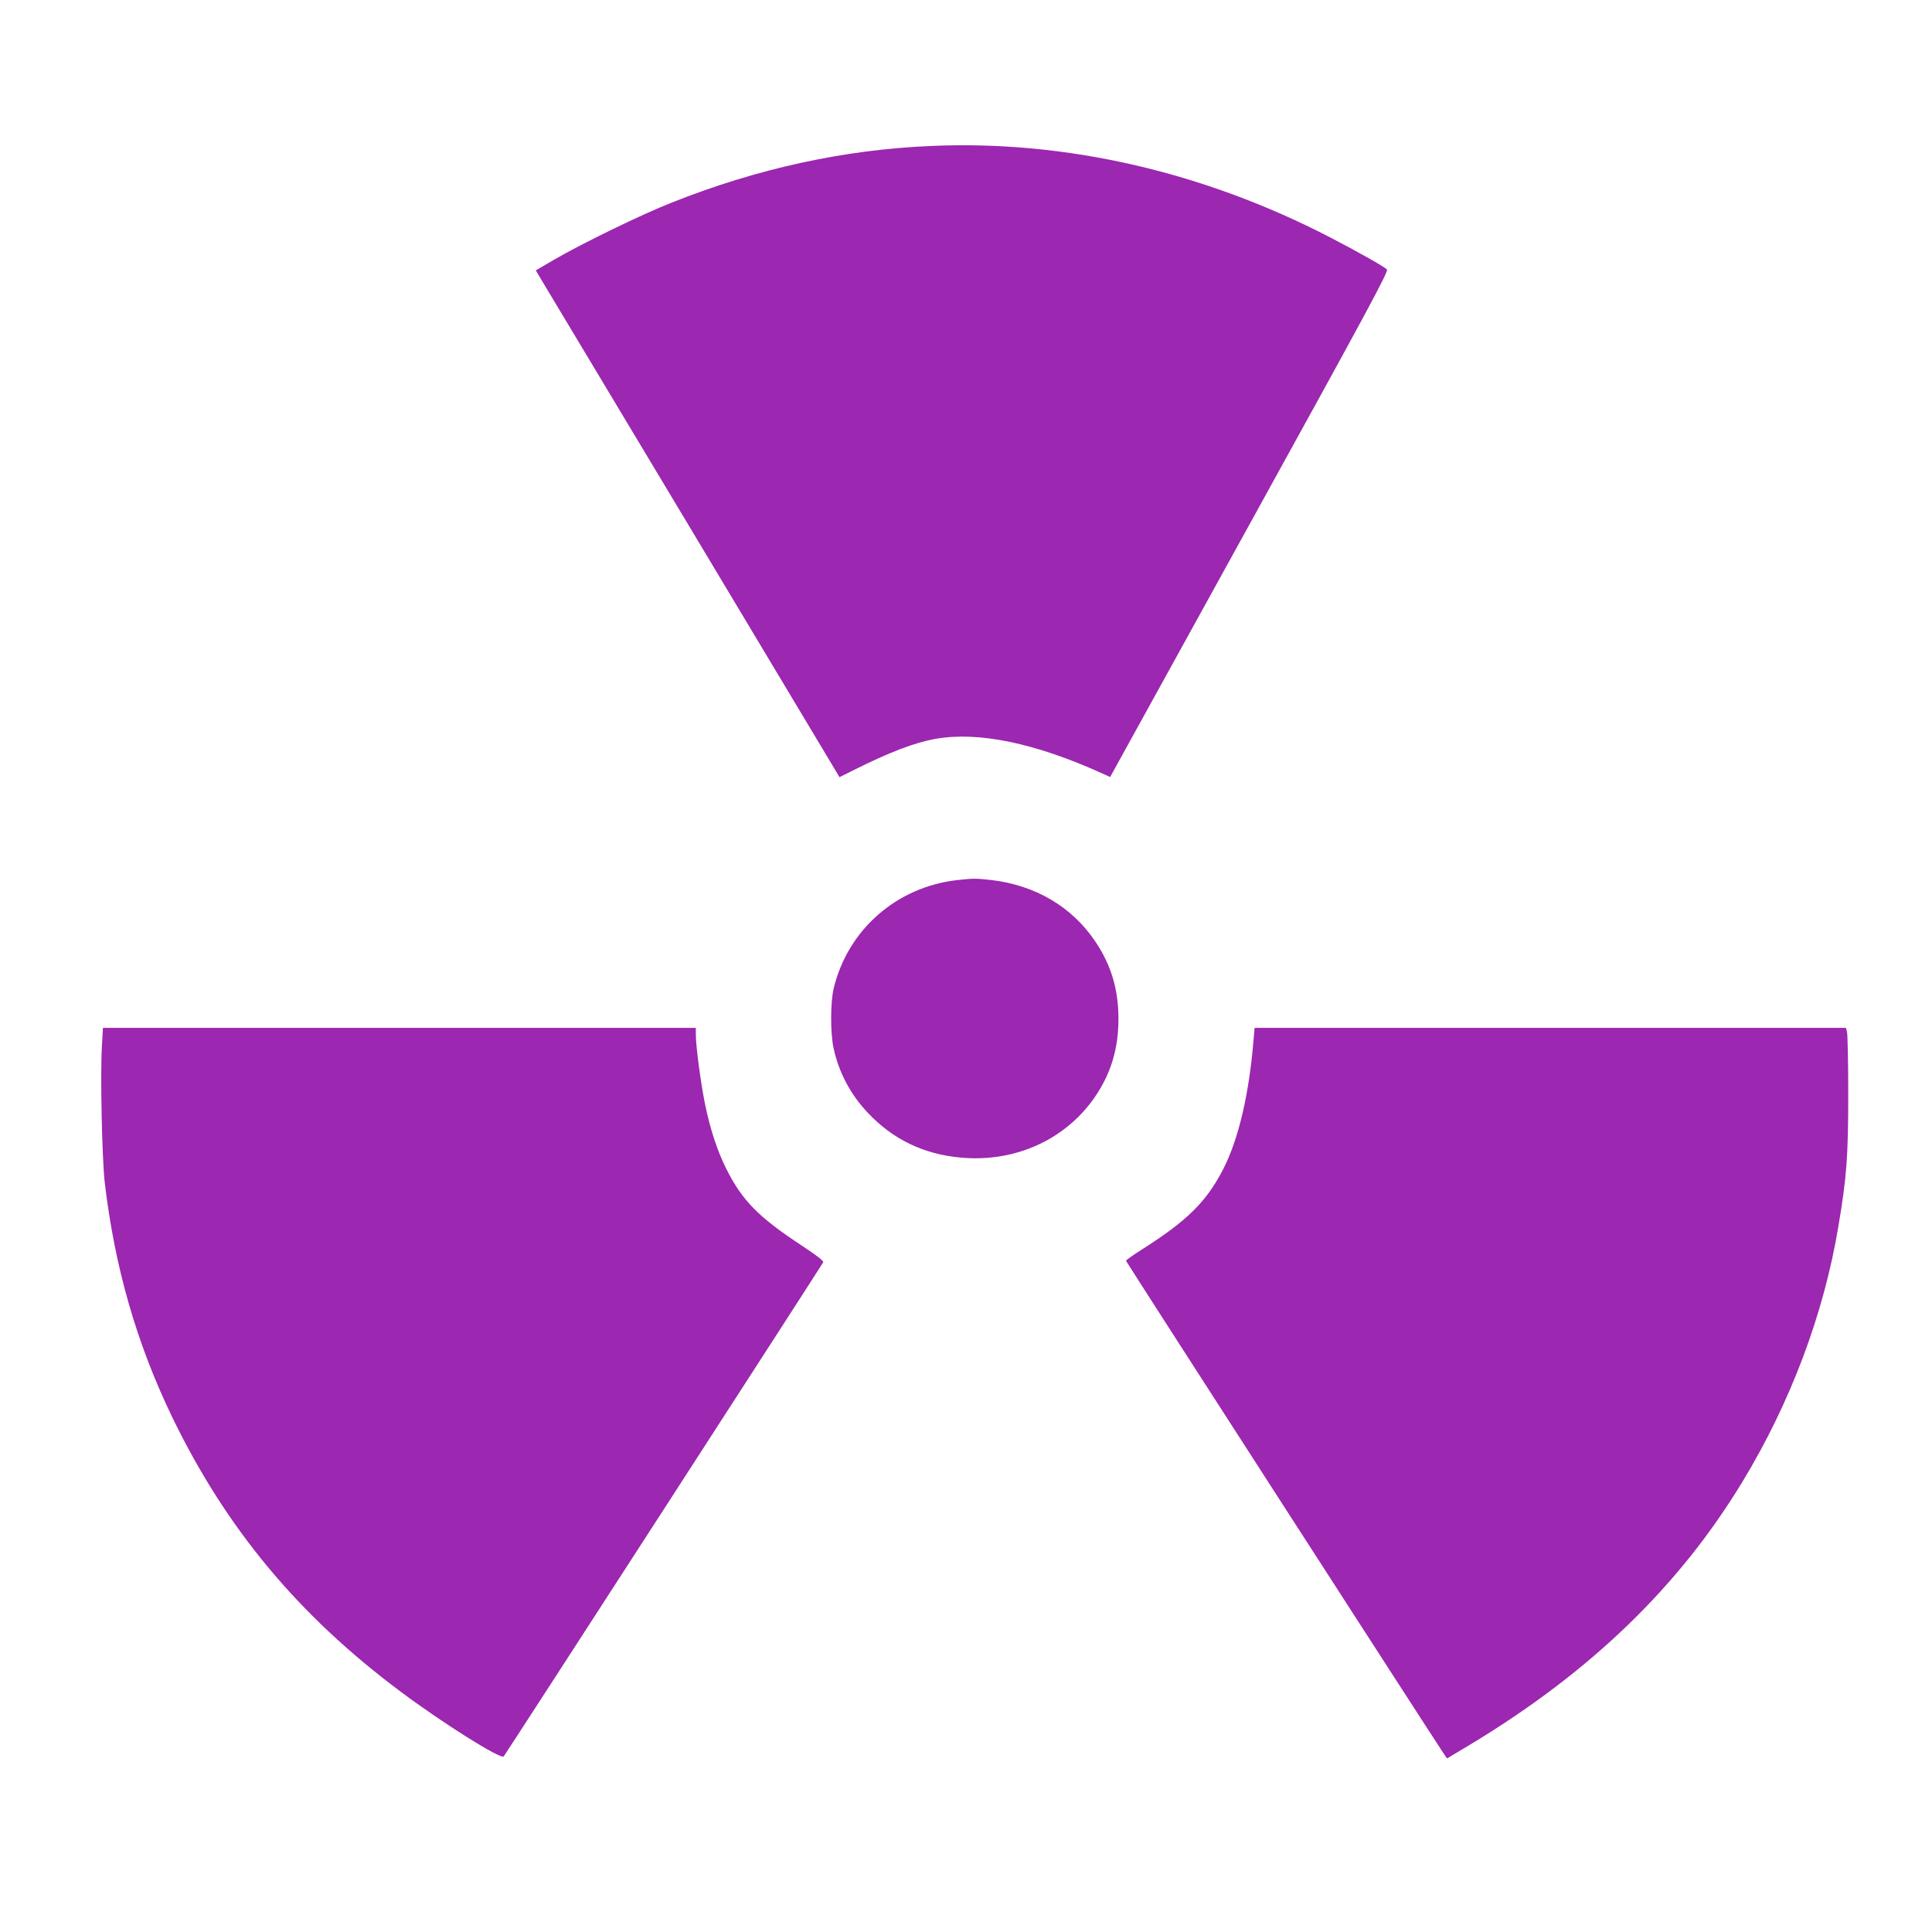 <?xml version="1.0" standalone="no"?>
<!DOCTYPE svg PUBLIC "-//W3C//DTD SVG 20010904//EN"
 "http://www.w3.org/TR/2001/REC-SVG-20010904/DTD/svg10.dtd">
<svg version="1.0" xmlns="http://www.w3.org/2000/svg"
 width="1280pt" height="1280pt" viewBox="0 0 1280 1280"
 preserveAspectRatio="xMidYMid meet">
<g transform="translate(0,1280) scale(0.1,-0.1)"
fill="#9c27b0" stroke="none">
<path d="M6170 11833 c-577 -24 -1154 -150 -1719 -375 -199 -78 -595 -271
-779 -378 l-122 -71 22 -38 c13 -21 466 -776 1007 -1679 l983 -1641 88 44
c241 121 411 186 549 210 284 50 659 -28 1101 -228 l55 -25 924 1675 c782
1417 922 1676 910 1688 -21 20 -195 118 -374 211 -841 436 -1755 646 -2645
607z"/>
<path d="M6340 6969 c-400 -46 -722 -328 -816 -715 -23 -92 -23 -303 -1 -400
35 -161 113 -307 227 -427 166 -176 368 -273 611 -296 366 -35 704 120 899
410 102 153 150 315 150 509 0 194 -48 355 -151 509 -155 233 -400 377 -694
411 -101 11 -119 11 -225 -1z"/>
<path d="M675 5865 c-11 -193 1 -739 19 -900 66 -560 210 -1062 445 -1550 357
-739 836 -1315 1513 -1821 278 -208 664 -451 685 -431 9 9 2085 3220 2117
3274 5 8 -41 44 -138 108 -291 191 -398 300 -504 511 -60 119 -109 270 -142
434 -29 147 -60 380 -60 458 l0 42 -1964 0 -1964 0 -7 -125z"/>
<path d="M8305 5908 c-30 -359 -99 -654 -200 -852 -109 -213 -235 -340 -527
-526 -65 -41 -118 -78 -118 -83 0 -6 2016 -3132 2105 -3265 l22 -32 144 86
c803 483 1392 1051 1815 1750 317 523 537 1109 633 1685 56 330 66 467 66 884
0 209 -4 392 -8 408 l-7 27 -1959 0 -1959 0 -7 -82z"/>
</g>
</svg>
